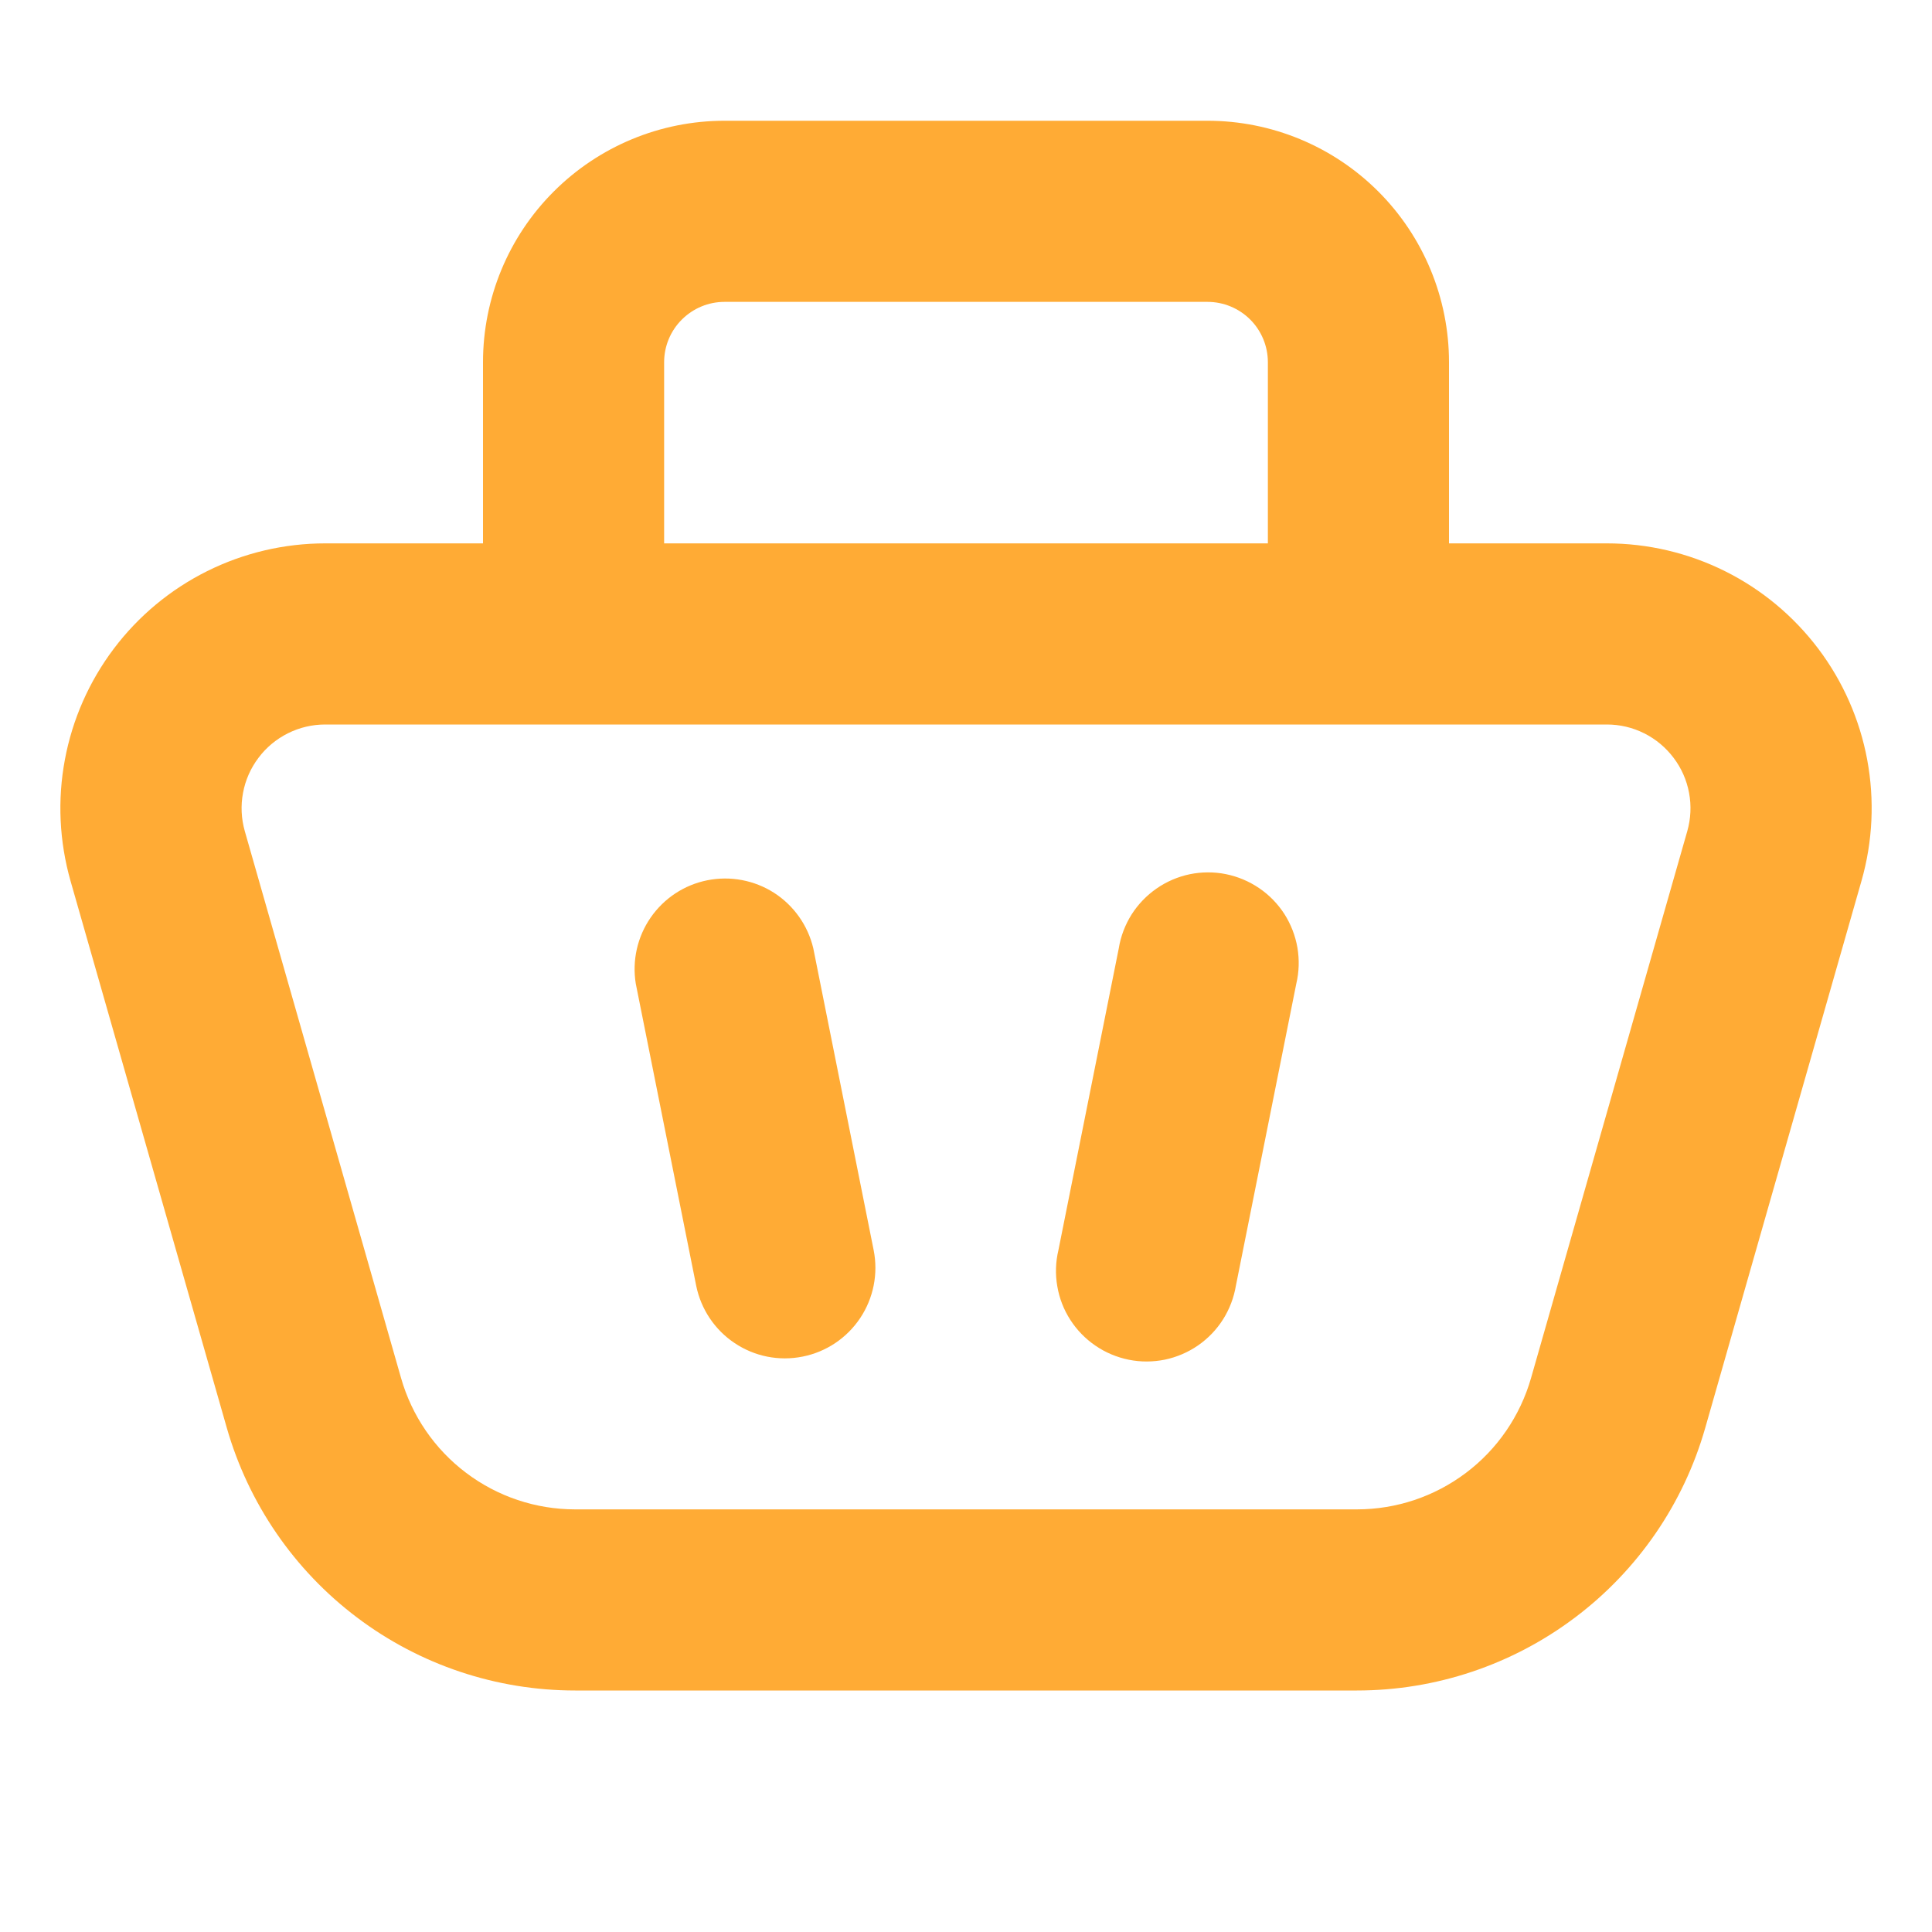 <svg width="24" height="24" viewBox="0 0 24 24" fill="none" xmlns="http://www.w3.org/2000/svg">
<path fill-rule="evenodd" clip-rule="evenodd" d="M18 6.75H19.961C20.47 6.75 20.972 6.868 21.428 7.095C21.884 7.322 22.28 7.652 22.587 8.058C22.894 8.465 23.102 8.937 23.195 9.437C23.288 9.938 23.264 10.453 23.124 10.943L21.183 17.738C20.915 18.678 20.347 19.505 19.566 20.093C18.785 20.682 17.834 21 16.856 21H7.145C6.167 21 5.215 20.682 4.435 20.093C3.654 19.504 3.086 18.676 2.817 17.736L0.876 10.943C0.737 10.453 0.712 9.938 0.806 9.437C0.899 8.937 1.107 8.465 1.414 8.058C1.72 7.652 2.117 7.322 2.573 7.095C3.029 6.868 3.531 6.75 4.04 6.75H6V4.5C6 3.704 6.316 2.941 6.879 2.379C7.442 1.816 8.205 1.5 9 1.5H15C15.796 1.5 16.559 1.816 17.122 2.379C17.684 2.941 18 3.704 18 4.5V6.75ZM8.25 6.75V4.5C8.25 4.301 8.329 4.11 8.47 3.97C8.611 3.829 8.801 3.75 9 3.75H15C15.199 3.75 15.39 3.829 15.531 3.97C15.671 4.11 15.75 4.301 15.75 4.5V6.75H8.25ZM16.856 18.75H7.145C6.656 18.75 6.18 18.591 5.79 18.296C5.4 18.002 5.116 17.588 4.982 17.118L3.041 10.325C2.997 10.17 2.989 10.007 3.019 9.849C3.048 9.691 3.114 9.542 3.211 9.414C3.307 9.285 3.433 9.181 3.577 9.109C3.721 9.037 3.879 9 4.04 9H19.961C20.122 9 20.28 9.037 20.424 9.109C20.568 9.181 20.693 9.285 20.79 9.414C20.887 9.542 20.953 9.691 20.982 9.849C21.012 10.007 21.004 10.17 20.96 10.325L19.019 17.119C18.884 17.589 18.601 18.003 18.21 18.297C17.82 18.591 17.345 18.75 16.856 18.75ZM9.971 16.852C9.678 16.911 9.375 16.851 9.127 16.685C8.879 16.52 8.707 16.263 8.648 15.97L7.898 12.22C7.851 11.933 7.917 11.638 8.083 11.398C8.249 11.158 8.501 10.992 8.787 10.935C9.073 10.878 9.37 10.934 9.616 11.091C9.861 11.249 10.036 11.496 10.103 11.78L10.853 15.53C10.911 15.822 10.851 16.125 10.686 16.373C10.52 16.622 10.263 16.794 9.971 16.852ZM16.103 12.22C16.138 12.073 16.142 11.921 16.117 11.772C16.091 11.623 16.036 11.481 15.955 11.354C15.873 11.227 15.767 11.118 15.642 11.033C15.517 10.948 15.377 10.889 15.229 10.859C15.081 10.829 14.928 10.83 14.78 10.86C14.632 10.891 14.492 10.951 14.368 11.037C14.244 11.123 14.138 11.233 14.057 11.36C13.977 11.488 13.922 11.63 13.898 11.78L13.148 15.53C13.113 15.677 13.108 15.829 13.134 15.978C13.159 16.127 13.214 16.269 13.296 16.396C13.378 16.523 13.484 16.632 13.609 16.717C13.733 16.802 13.874 16.861 14.022 16.891C14.17 16.921 14.323 16.92 14.471 16.89C14.618 16.859 14.759 16.799 14.883 16.713C15.007 16.627 15.113 16.517 15.193 16.39C15.274 16.262 15.328 16.119 15.353 15.97L16.103 12.22Z" fill="#FFAB35"/>
</svg>
